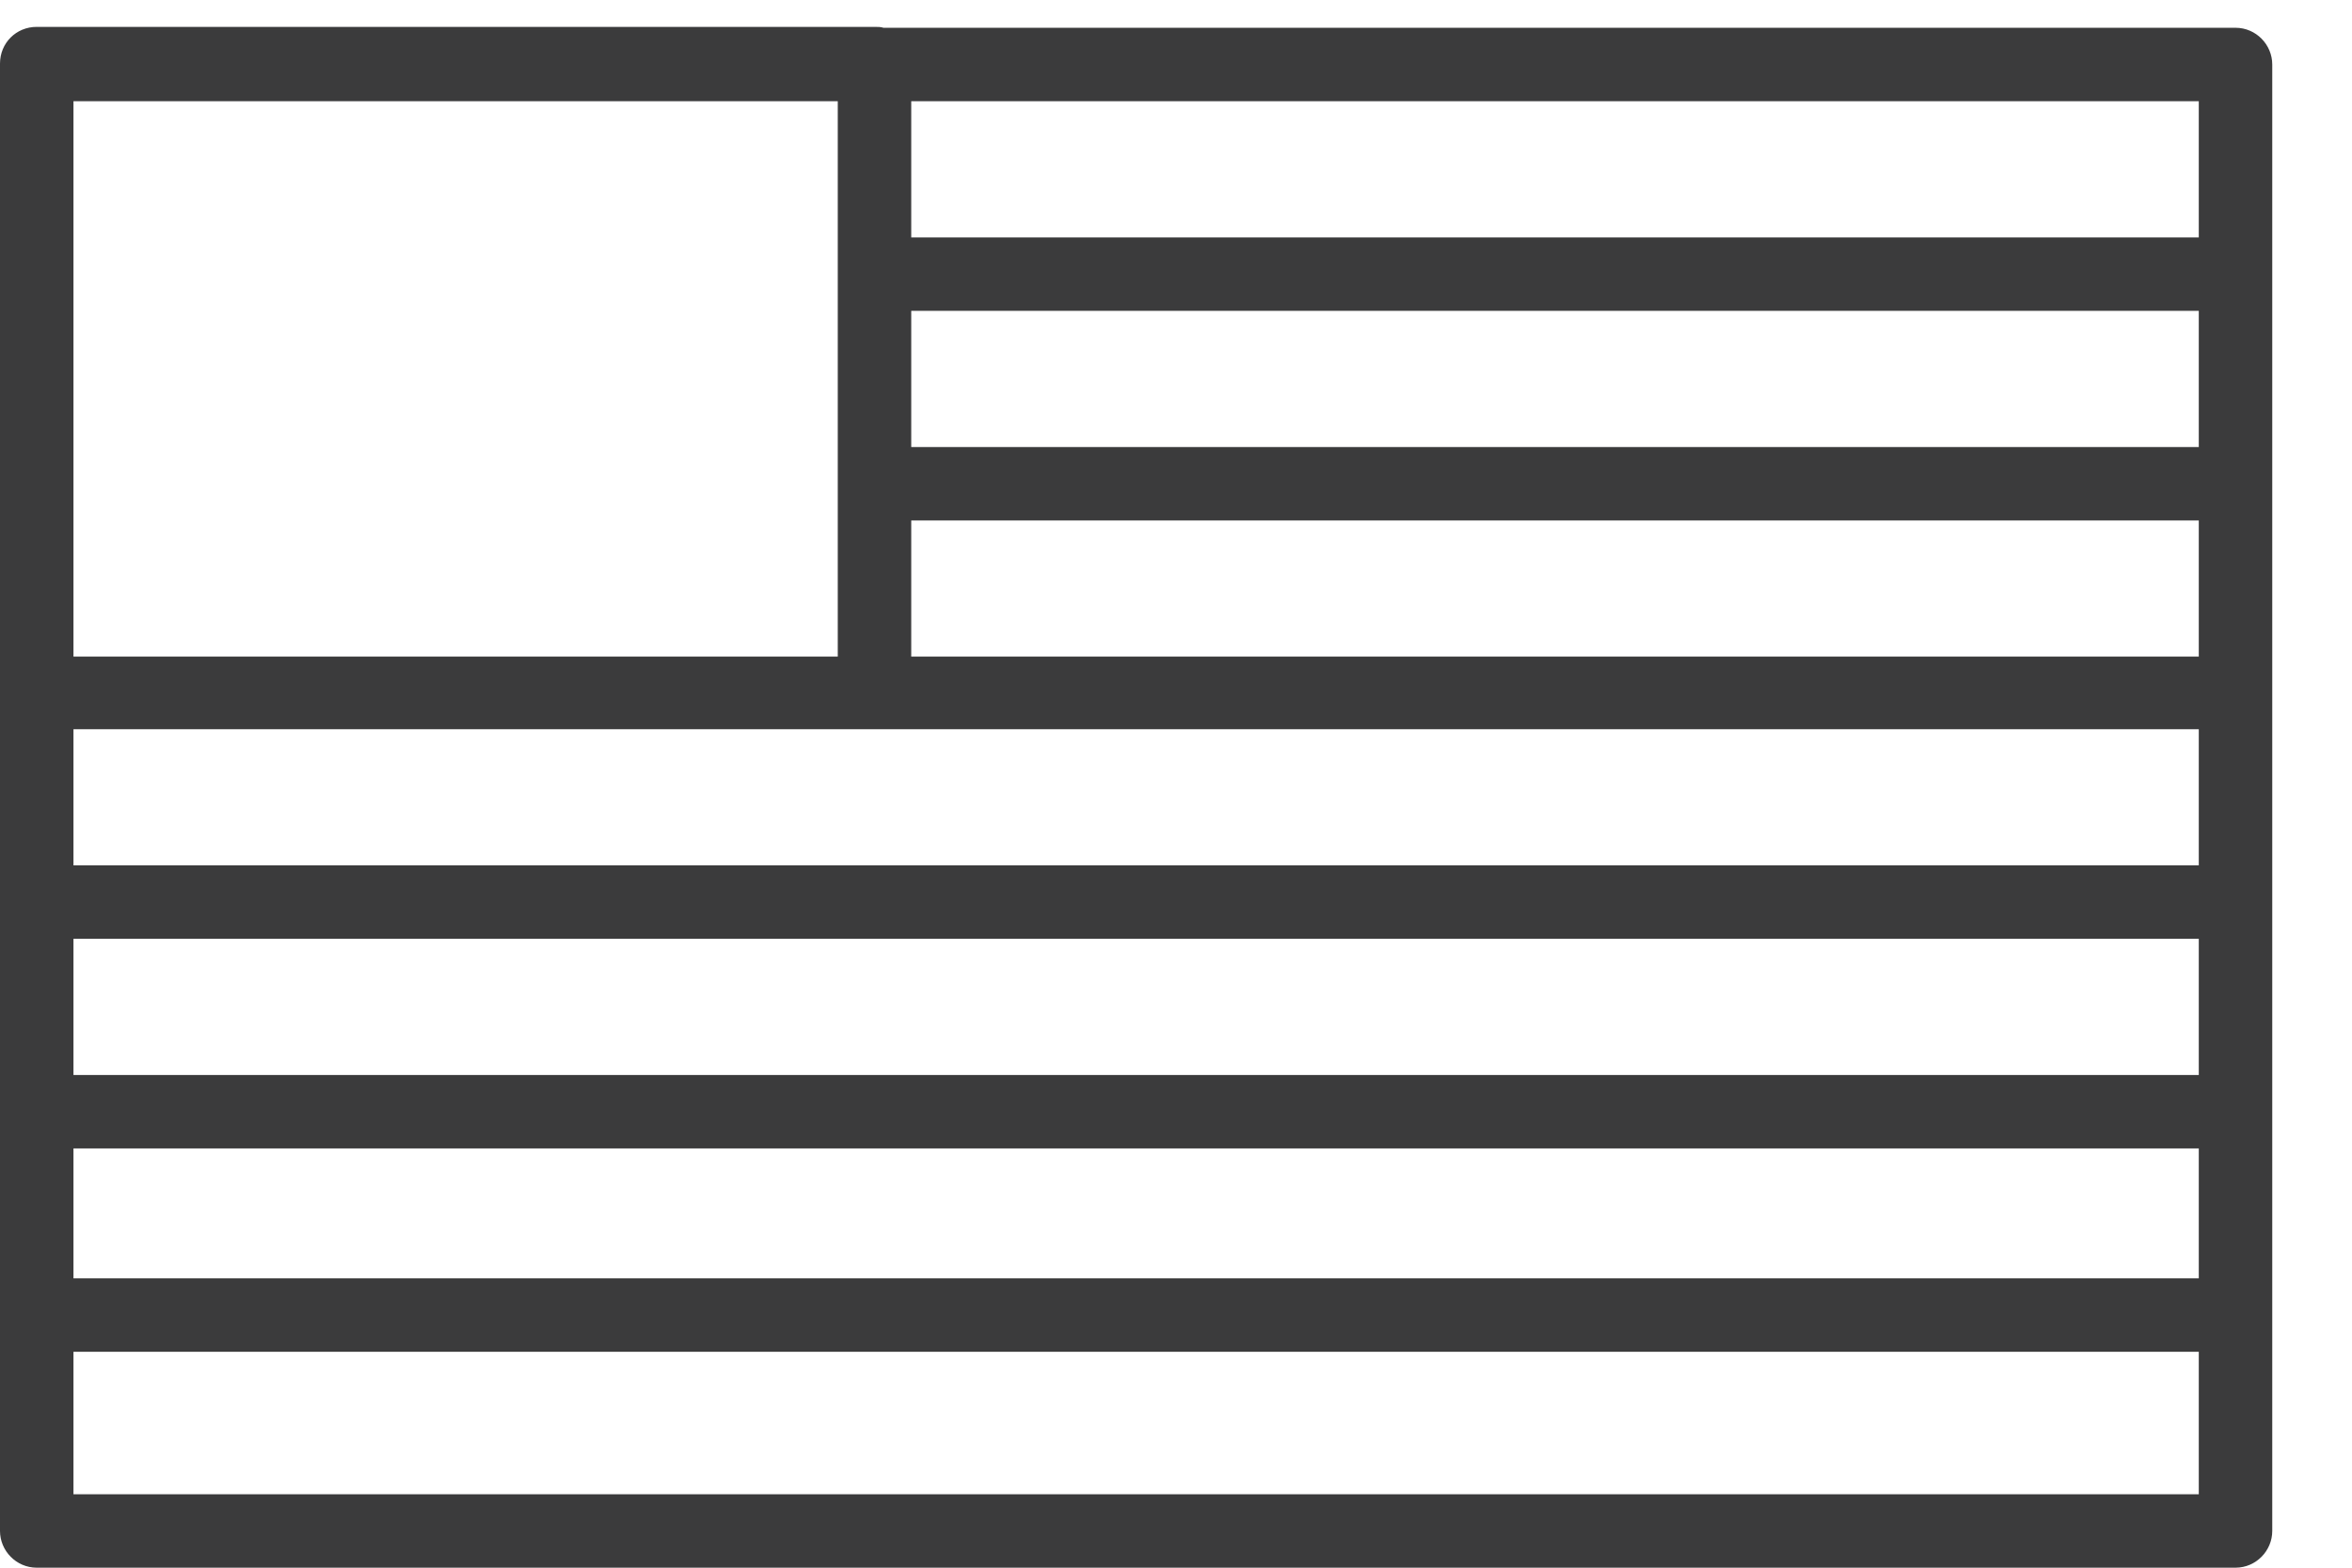 <?xml version="1.0" encoding="UTF-8" standalone="no"?>
<svg width="21px" height="14px" viewBox="0 0 21 14" version="1.1" xmlns="http://www.w3.org/2000/svg" xmlns:xlink="http://www.w3.org/1999/xlink">
    <!-- Generator: Sketch 49.3 (51167) - http://www.bohemiancoding.com/sketch -->
    <title>American Flag Icon</title>
    <desc>Created with Sketch.</desc>
    <defs></defs>
    <g id="Symbols" stroke="none" stroke-width="1" fill="none" fill-rule="evenodd">
        <g id="menu-/-footer" transform="translate(-116, -446)" fill="#3B3B3C">
            <path d="M116.656,453.728 L135.632,453.728 L135.632,452.512 L116.656,452.512 L116.656,453.728 Z M116.656,455.6 L135.632,455.6 L135.632,454.384 L116.656,454.384 L116.656,455.6 Z M116.656,459.344 L135.632,459.344 L135.632,458.072 L116.656,458.072 L116.656,459.344 Z M116.656,457.416 L135.632,457.416 L135.632,456.256 L116.656,456.256 L116.656,457.416 Z M116.656,451.864 L123.48,451.864 L123.48,446.904 L116.656,446.904 L116.656,451.864 Z M124.136,451.864 L135.632,451.864 L135.632,450.648 L124.136,450.648 L124.136,451.864 Z M124.136,449.992 L135.632,449.992 L135.632,448.776 L124.136,448.776 L124.136,449.992 Z M124.136,448.12 L135.632,448.12 L135.632,446.904 L124.136,446.904 L124.136,448.12 Z M123.888,446.248 L135.96,446.248 C136.144,446.248 136.288,446.4 136.288,446.576 L136.288,459.672 C136.288,459.848 136.144,460 135.96,460 L116.328,460 C116.144,460 116,459.848 116,459.672 L116,452.184 L116,446.576 L116,446.568 C116,446.384 116.144,446.24 116.328,446.24 L123.808,446.24 C123.84,446.24 123.864,446.24 123.888,446.248 Z" id="American-Flag-Icon"></path>
        </g>
    </g>
</svg>